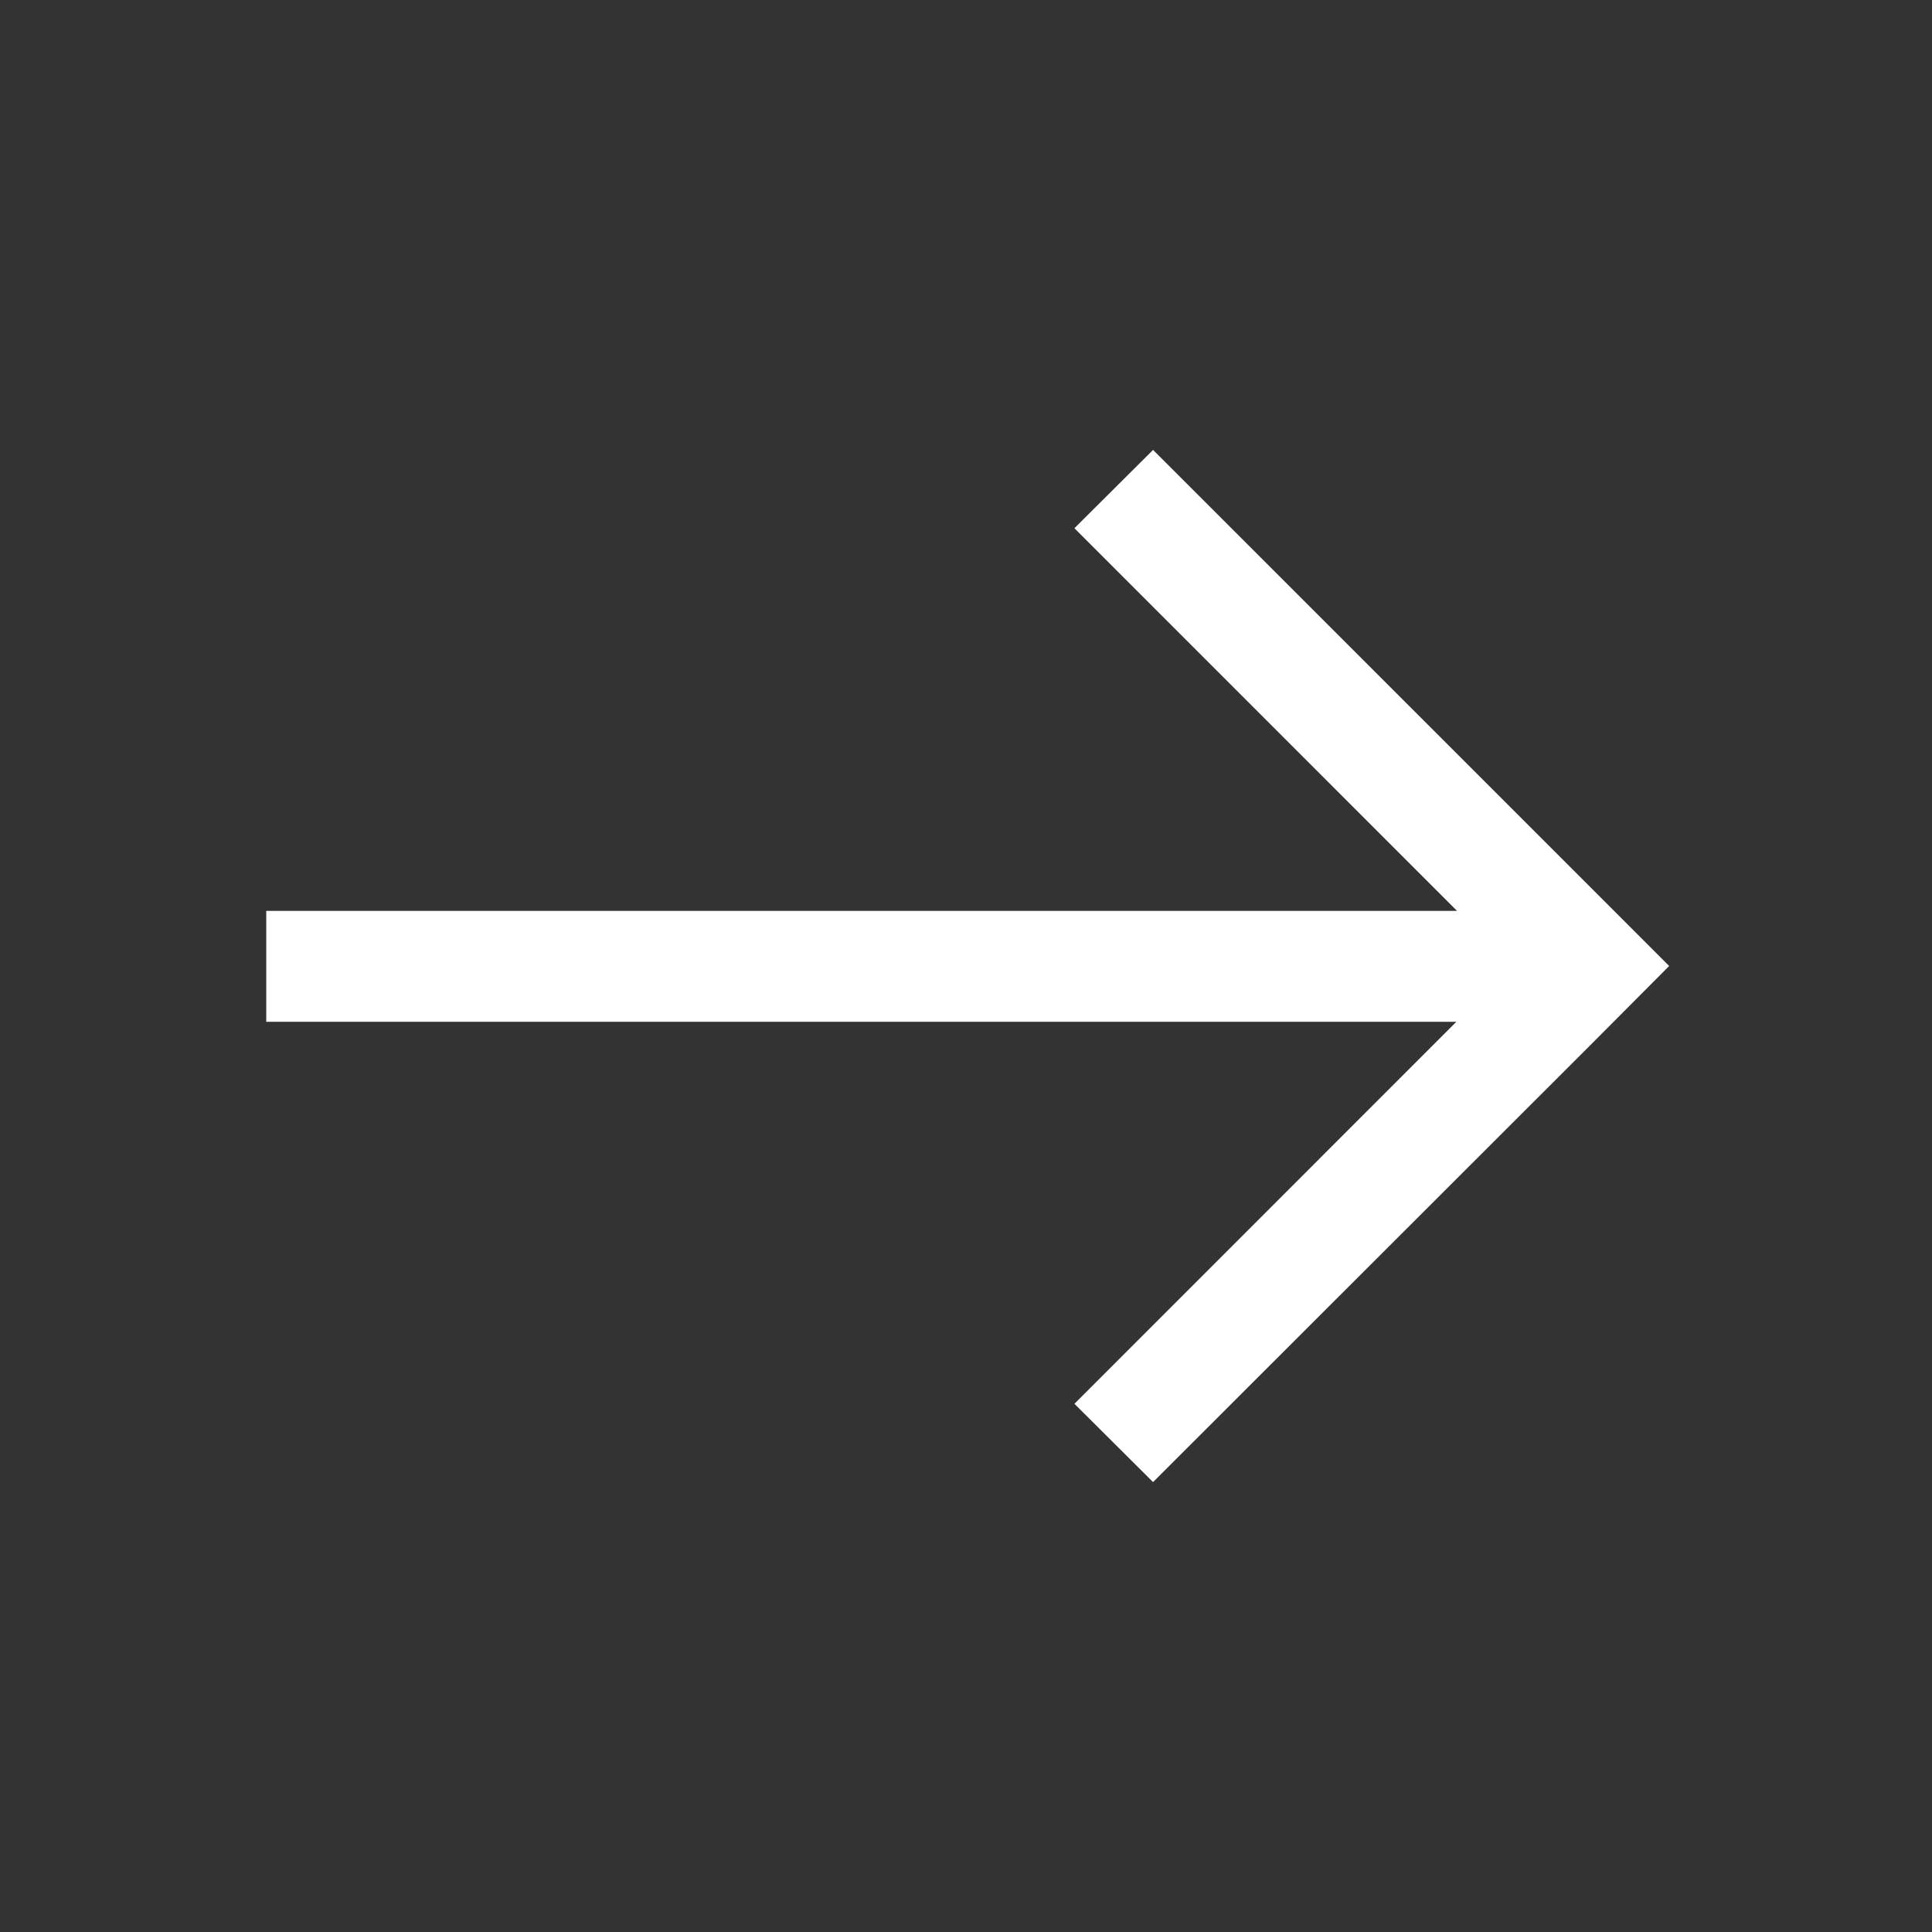 <svg xmlns="http://www.w3.org/2000/svg" viewBox="0 0 28.35 28.35"><rect x="0" y="0" width="28.35" height="28.35" fill="#333333" stroke="none"/><path fill="#fff" d="M23.344 13.025L16.92 6.602l-1.154 1.149 5.614 5.615H3.907v1.628H21.37l-5.604 5.605 1.154 1.149 6.424-6.419 1.149-1.154z"/></svg>